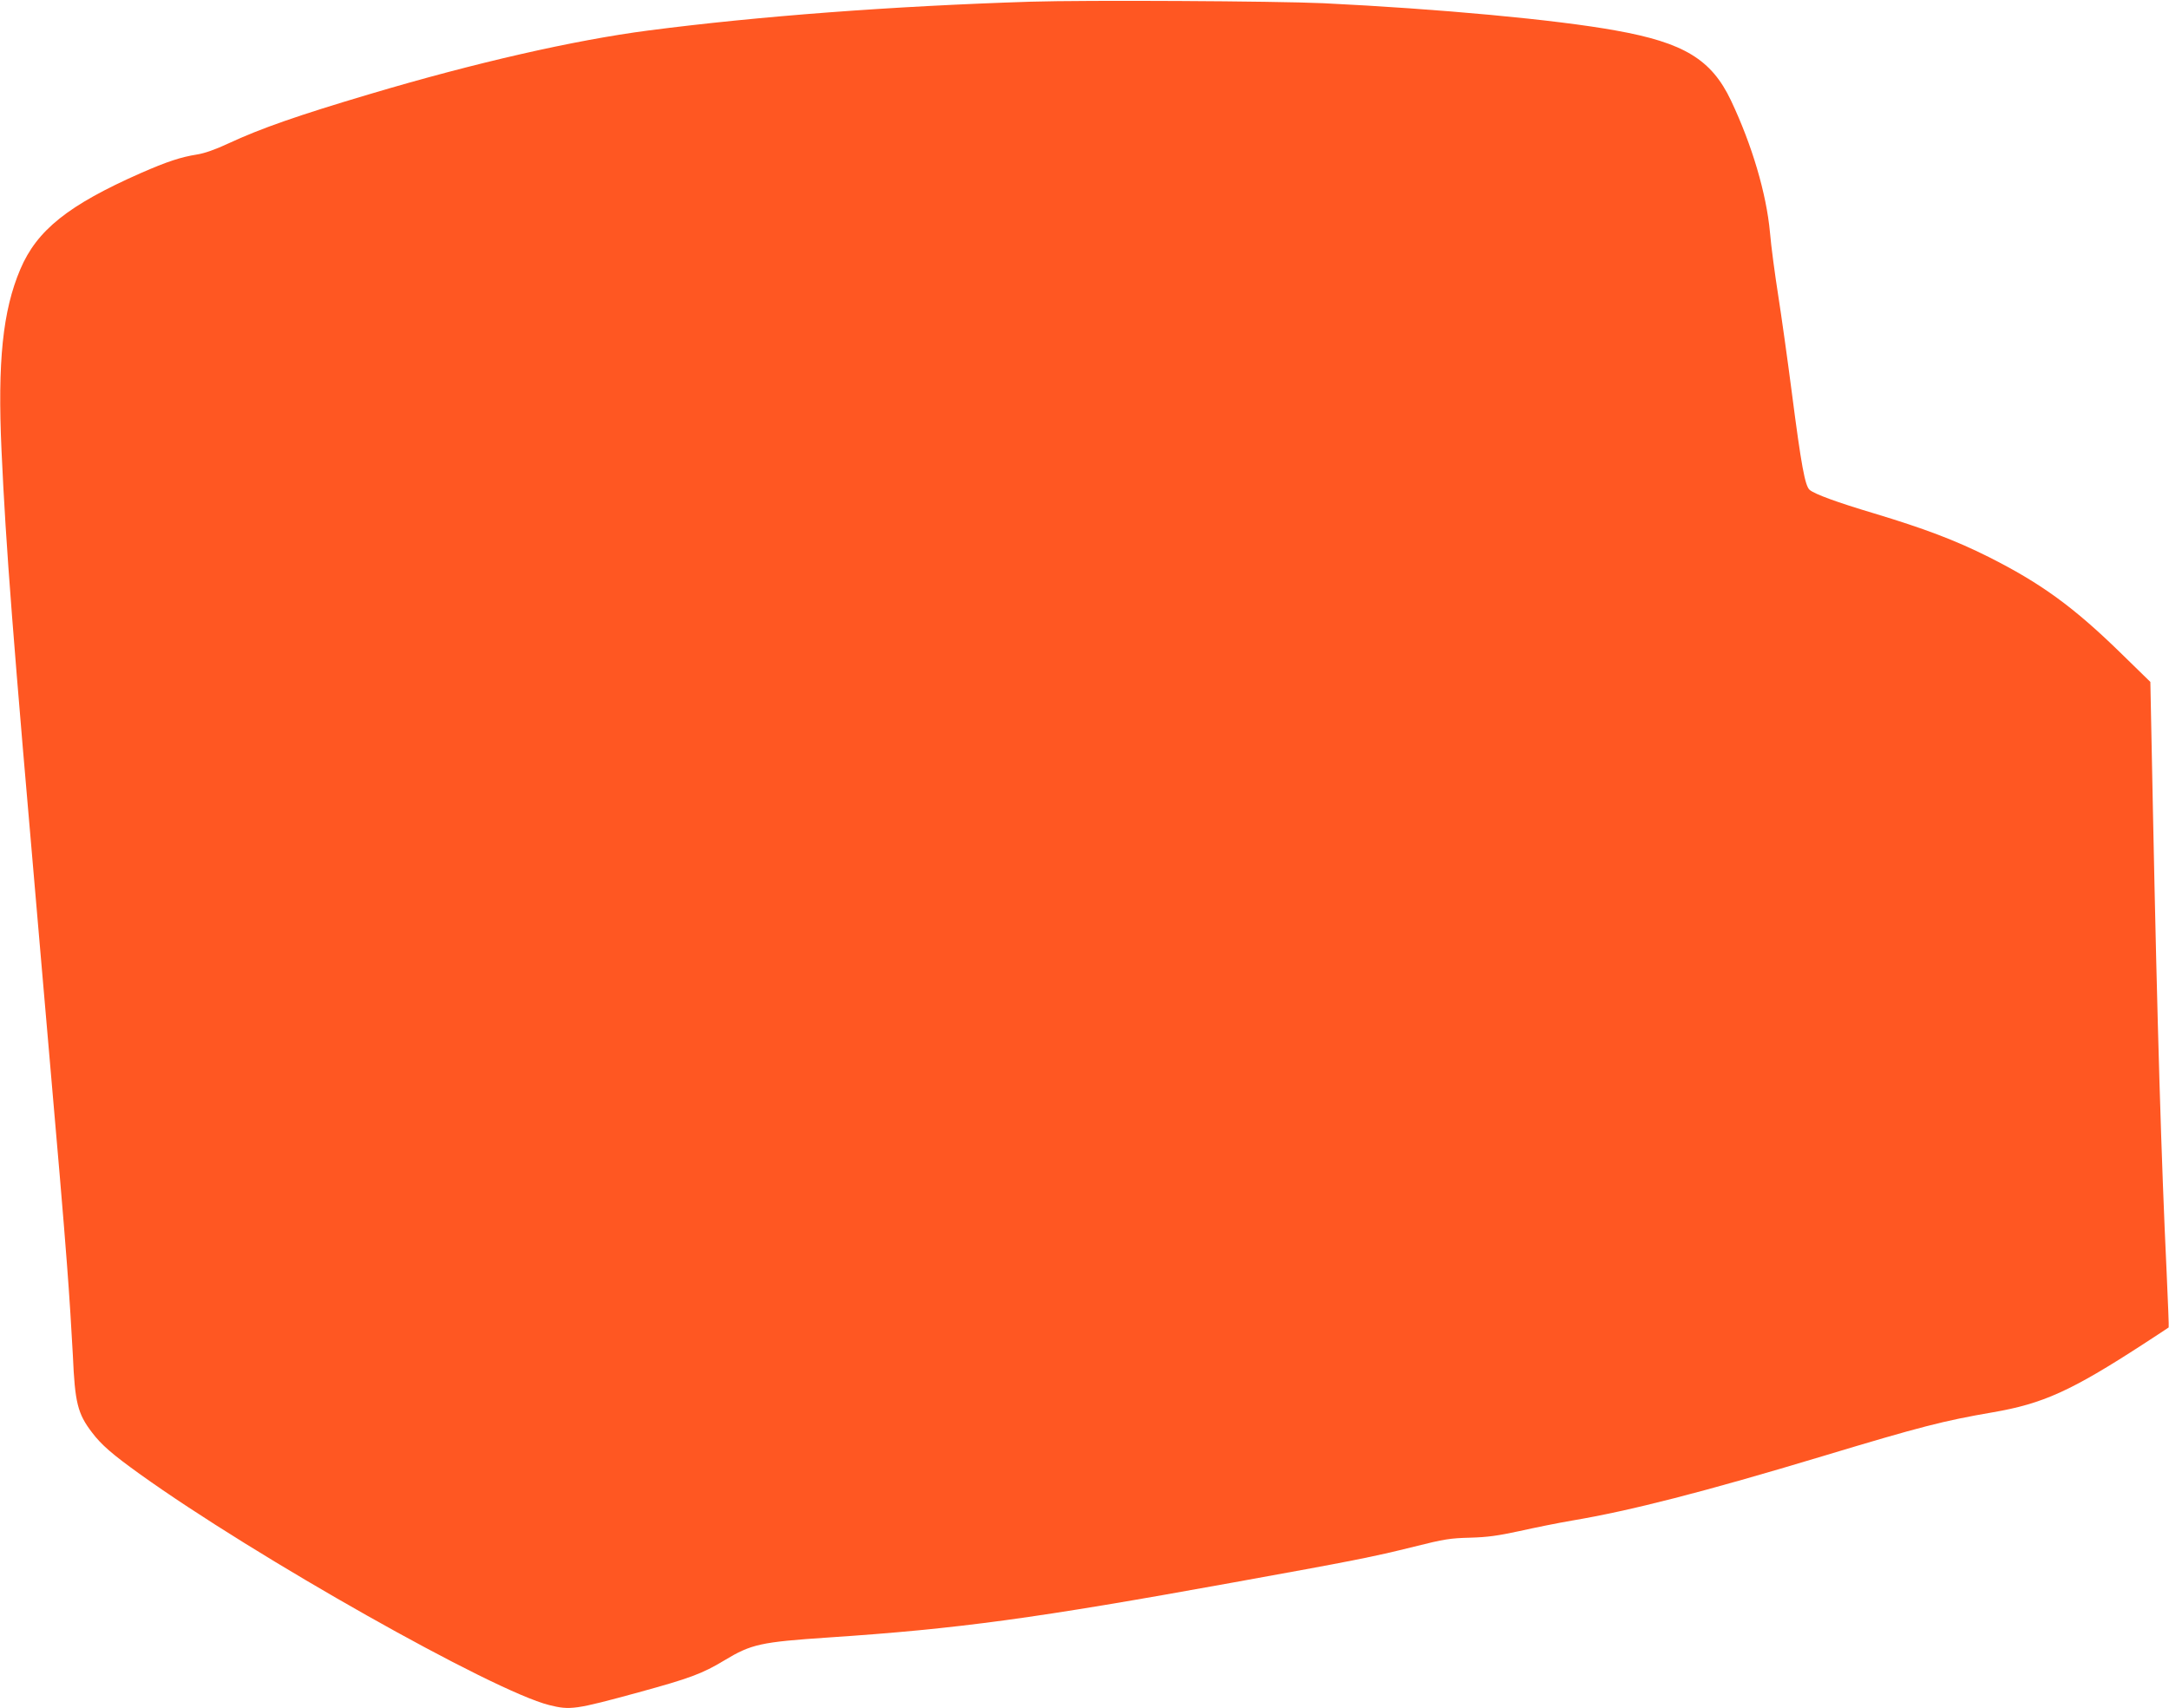<?xml version="1.0" standalone="no"?>
<!DOCTYPE svg PUBLIC "-//W3C//DTD SVG 20010904//EN"
 "http://www.w3.org/TR/2001/REC-SVG-20010904/DTD/svg10.dtd">
<svg version="1.0" xmlns="http://www.w3.org/2000/svg"
 width="1280pt" height="1008pt" viewBox="0 0 1280 1008"
 preserveAspectRatio="xMidYMid meet">
<g transform="translate(0,1008) scale(0.1,-0.1)"
fill="#ff5722" stroke="none">
<path d="M6082 10070 c-815 -26 -1602 -85 -2256 -170 -437 -57 -1022 -190
-1646 -376 -418 -124 -642 -202 -833 -291 -77 -36 -140 -58 -185 -65 -95 -15
-177 -42 -332 -110 -426 -188 -612 -336 -710 -567 -104 -244 -135 -546 -111
-1071 27 -584 63 -1046 226 -2920 126 -1452 134 -1544 160 -1880 14 -179 29
-422 35 -540 12 -279 28 -344 113 -455 55 -73 120 -129 280 -244 684 -491
2086 -1282 2418 -1365 125 -31 153 -27 527 75 303 83 376 110 507 189 159 96
214 108 615 135 767 51 1221 113 2390 325 703 127 820 150 1065 211 179 45
214 50 330 53 104 3 162 11 292 39 89 20 228 48 310 62 345 58 778 169 1482
381 574 173 710 208 1001 258 297 51 464 127 889 403 80 52 147 96 149 98 2 1
-4 148 -12 326 -31 655 -55 1442 -81 2734 l-15 750 -168 164 c-284 278 -477
418 -787 574 -198 99 -378 167 -676 257 -221 66 -348 113 -379 138 -28 23 -50
143 -106 576 -25 193 -61 450 -80 571 -19 121 -42 290 -49 375 -21 227 -105
513 -230 777 -115 242 -277 341 -680 413 -351 64 -1045 128 -1725 161 -289 13
-1401 19 -1728 9z"/>
</g>
</svg>
